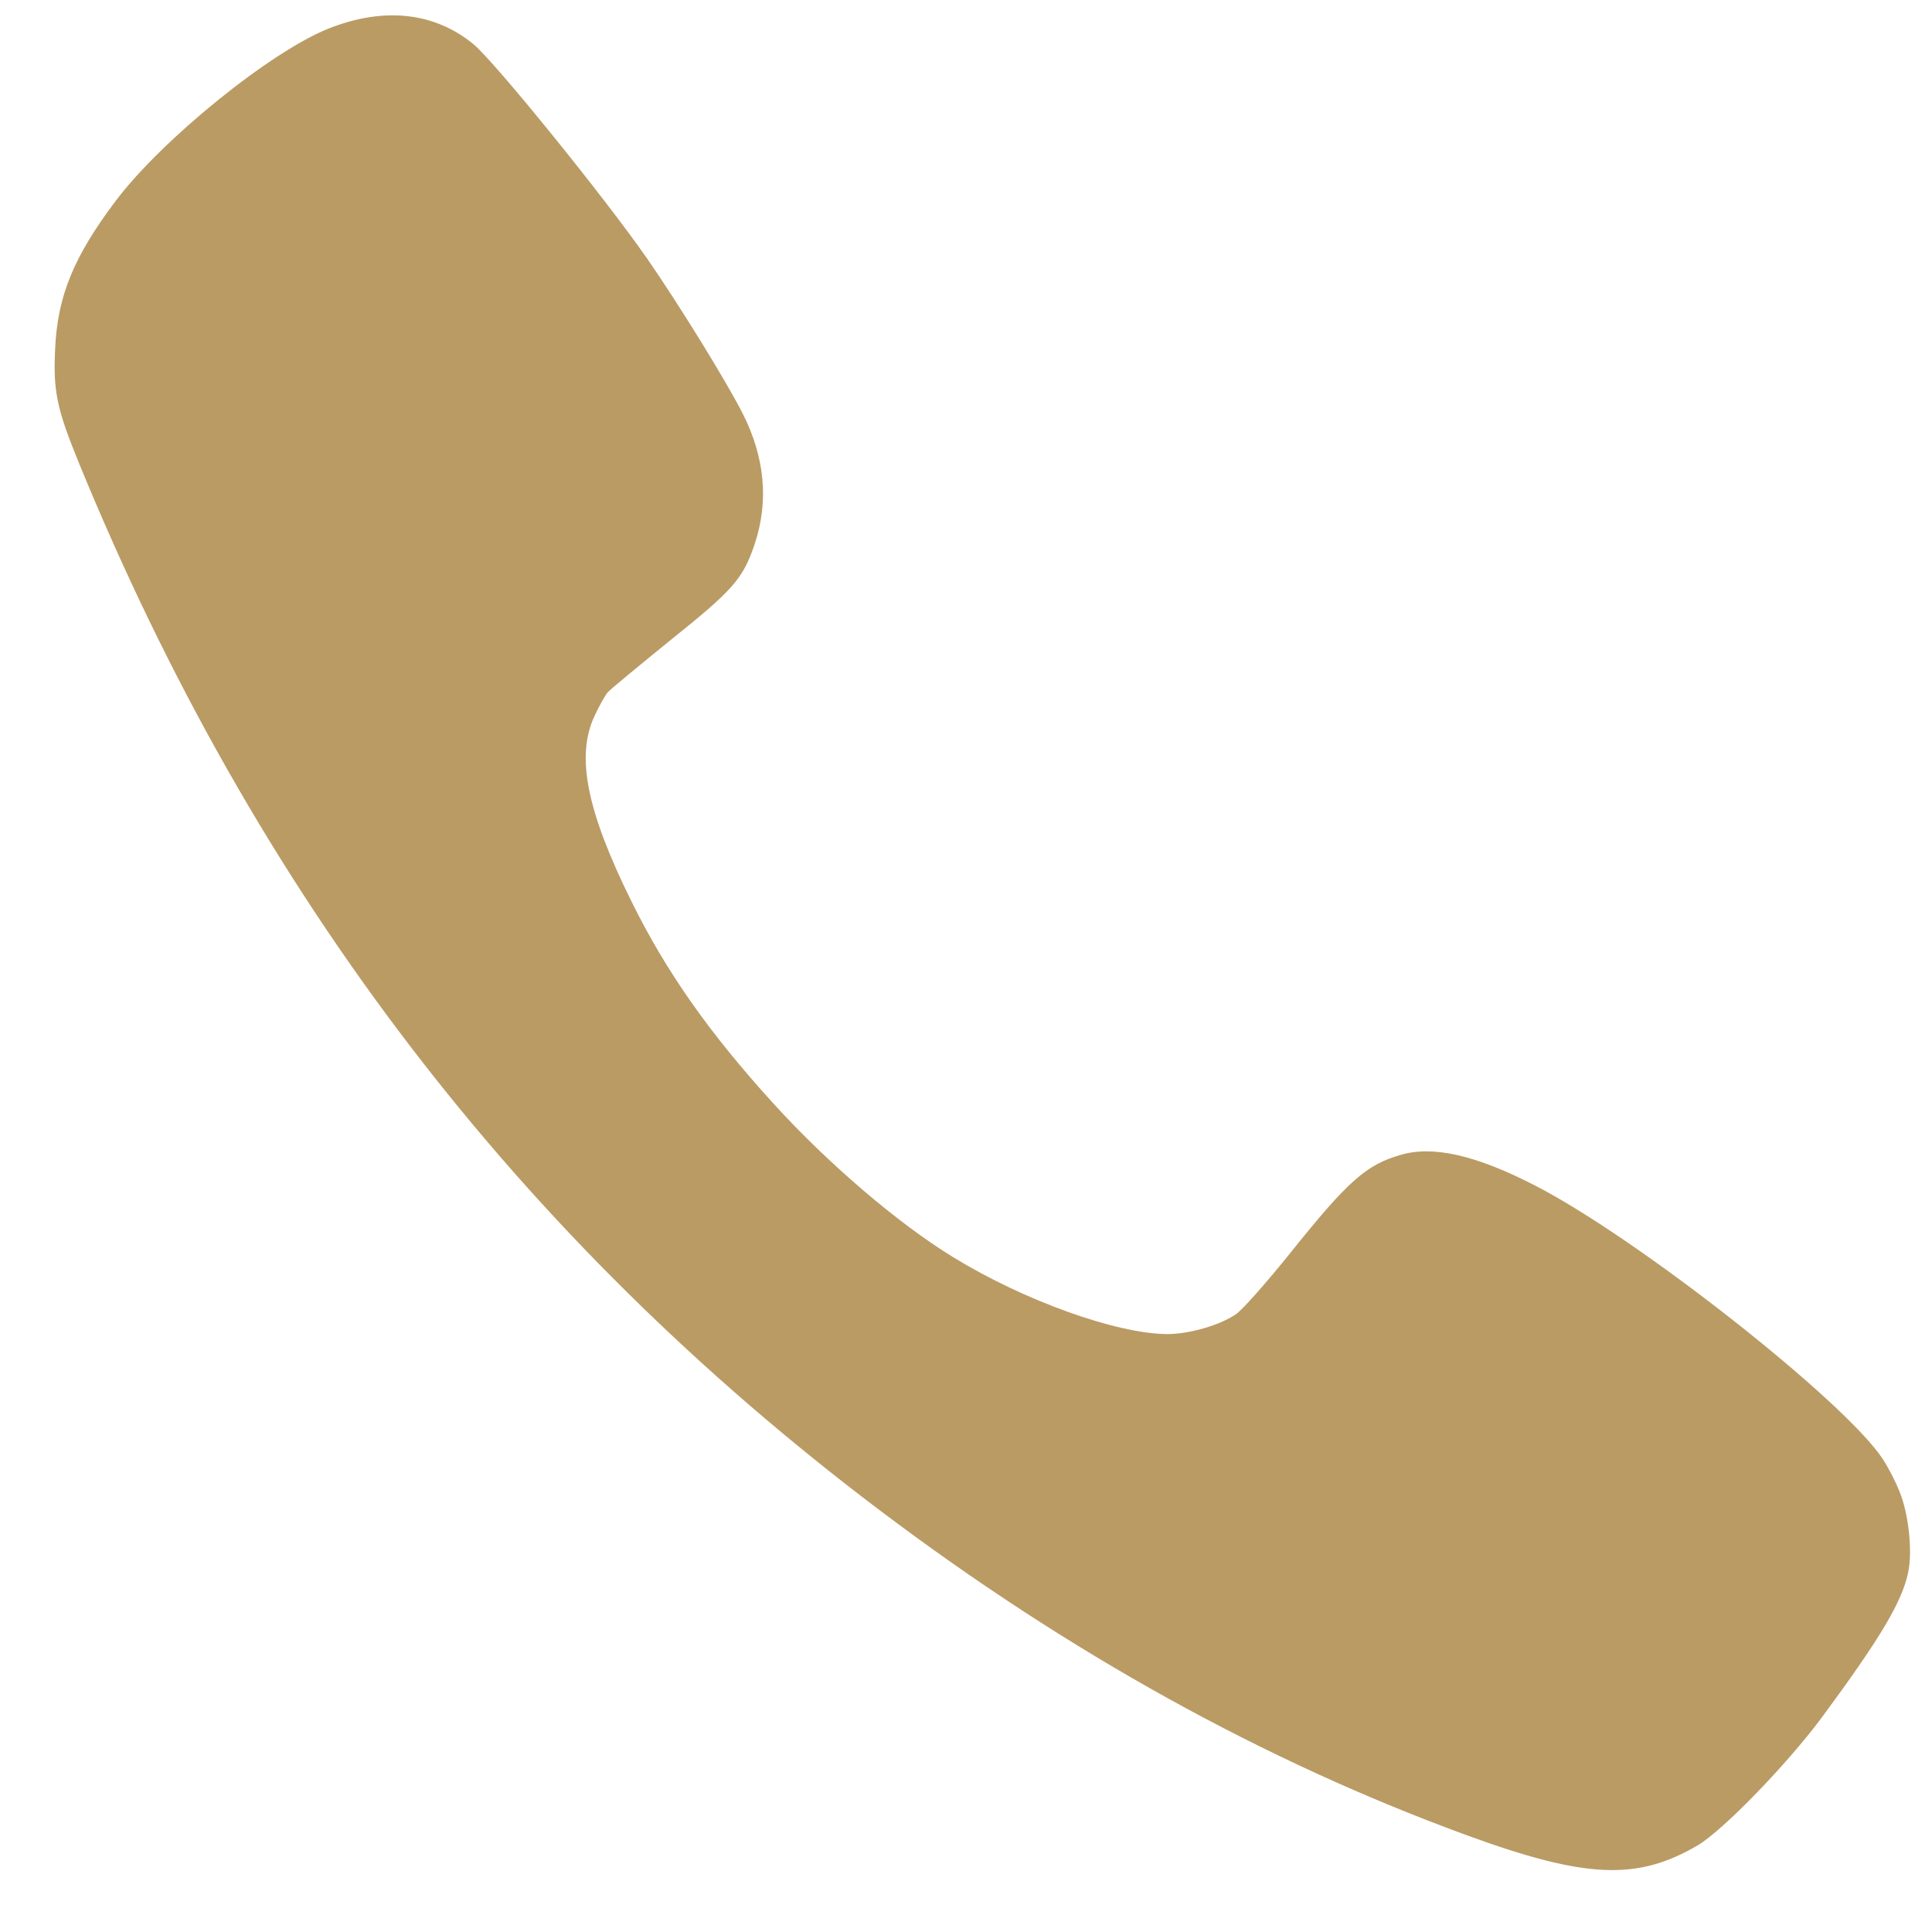 <?xml version="1.0" encoding="UTF-8"?> <svg xmlns="http://www.w3.org/2000/svg" width="25" height="25" viewBox="0 0 25 25" fill="none"> <path fill-rule="evenodd" clip-rule="evenodd" d="M24.601 19.357C24.553 19.218 24.443 19.004 24.364 18.881C23.868 18.128 21.201 16.03 19.87 15.344C19.11 14.951 18.546 14.82 18.129 14.943C17.68 15.07 17.443 15.28 16.691 16.22C16.388 16.597 16.076 16.95 15.994 17.005C15.789 17.148 15.387 17.263 15.104 17.263C14.446 17.259 13.252 16.831 12.334 16.268C11.621 15.832 10.707 15.05 10.006 14.277C9.179 13.369 8.616 12.568 8.171 11.664C7.596 10.502 7.45 9.792 7.69 9.272C7.749 9.141 7.828 9.003 7.863 8.959C7.899 8.919 8.269 8.614 8.679 8.281C9.482 7.638 9.612 7.492 9.762 7.051C9.951 6.492 9.9 5.921 9.608 5.346C9.384 4.91 8.797 3.958 8.372 3.343C7.808 2.534 6.406 0.805 6.126 0.571C5.622 0.159 4.976 0.087 4.263 0.365C3.511 0.659 2.1 1.801 1.498 2.598C0.954 3.32 0.745 3.831 0.714 4.505C0.686 5.061 0.734 5.291 1.025 6C3.306 11.568 6.709 16.014 11.385 19.544C13.827 21.387 16.36 22.791 18.988 23.751C20.52 24.31 21.186 24.338 21.969 23.878C22.3 23.68 23.12 22.835 23.577 22.22C24.333 21.197 24.613 20.725 24.691 20.349C24.747 20.091 24.703 19.643 24.601 19.357Z" fill="#BA9B64"></path> </svg> 